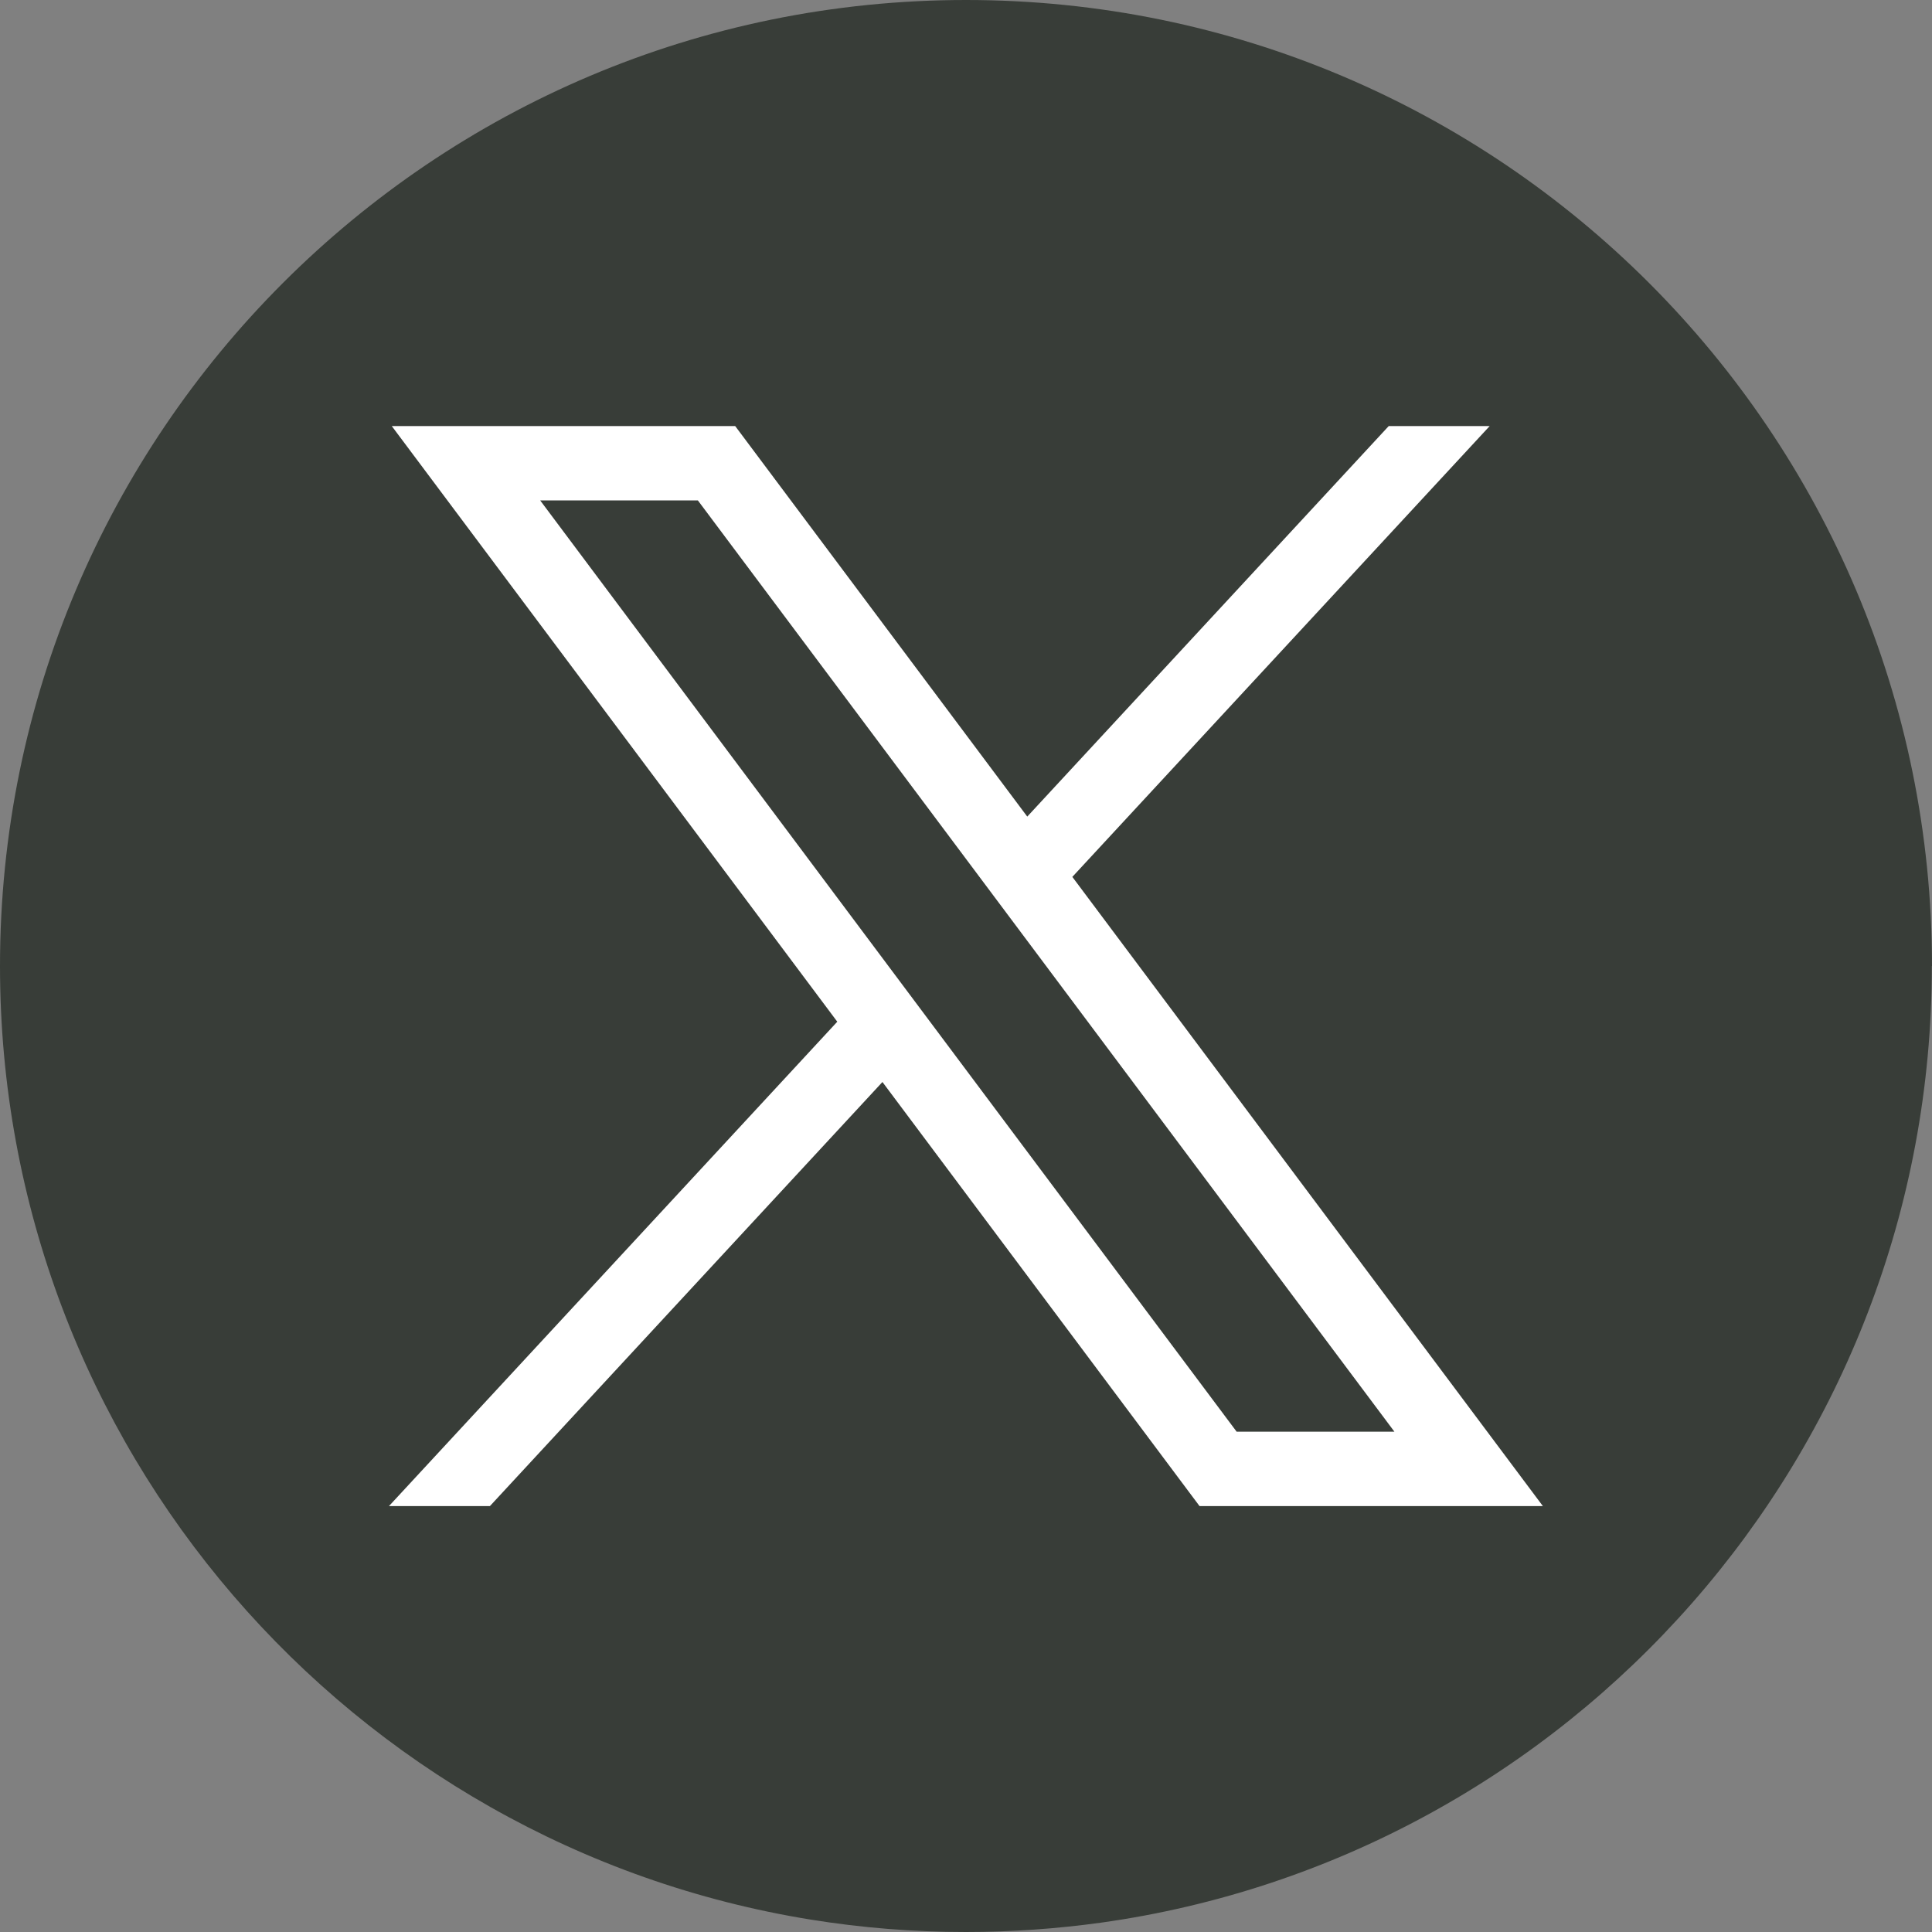 <svg width="24" height="24" viewBox="0 0 24 24" fill="none" xmlns="http://www.w3.org/2000/svg">
<rect x="0" y="0" width="24" height="24" fill="#808080" stroke="none"/>
<path d="M23.998 12C23.998 18.061 19.506 23.072 13.67 23.885C13.124 23.96 12.566 24 11.999 24C11.345 24 10.703 23.948 10.077 23.847C4.364 22.927 0 17.973 0 12C0 5.373 5.373 0 12 0C18.627 0 24 5.373 24 12H23.998Z" fill="#383D38"/>
<path d="M4.867 5.293L10.401 12.692L4.832 18.709H6.086L10.962 13.441L14.901 18.709H19.166L13.321 10.893L18.505 5.293H17.251L12.761 10.144L9.133 5.293H4.867H4.867ZM6.71 6.216H8.669L17.322 17.785H15.362L6.71 6.216Z" fill="white"/>
</svg>
